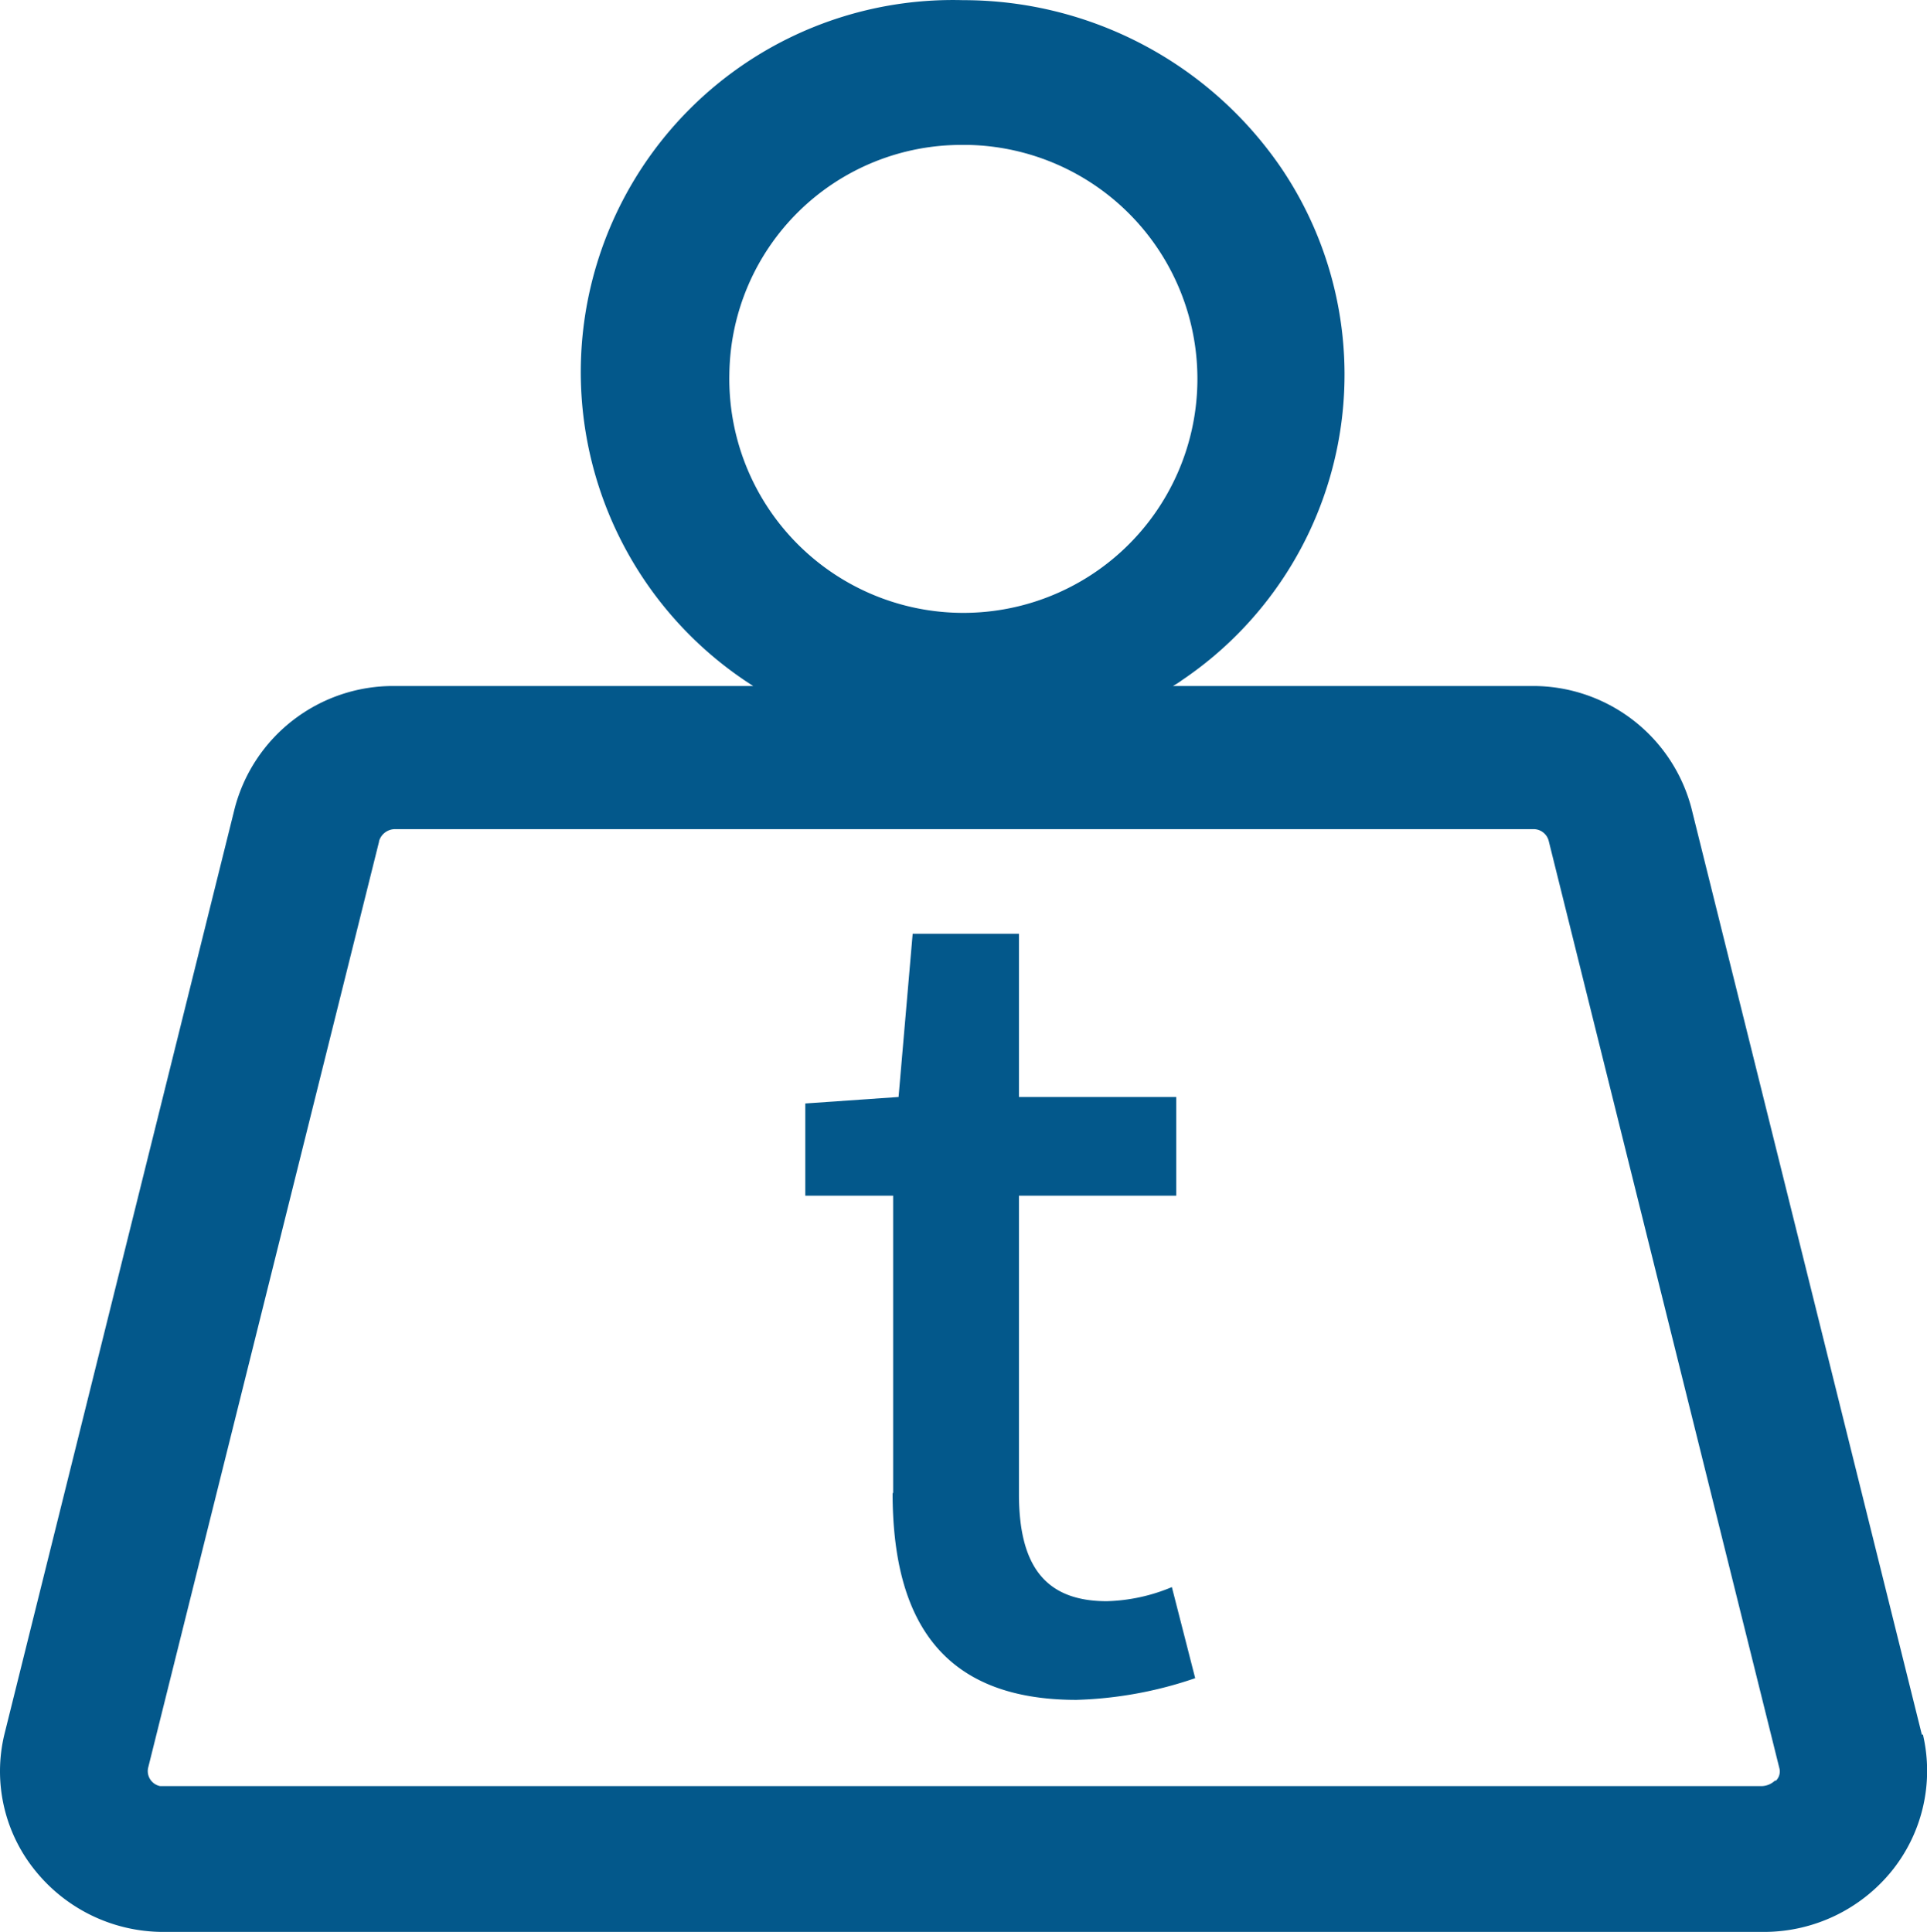 <?xml version="1.0" encoding="UTF-8"?>
<svg xmlns="http://www.w3.org/2000/svg" width="35.535" height="35.633" viewBox="0 0 35.535 35.633">
  <g id="组_20" data-name="组 20" transform="translate(-511 -568)">
    <path id="_08-kg" data-name=" 08-kg" d="M5.24,37.82a3.035,3.035,0,0,1-2.37-1.13,2.909,2.909,0,0,1-.57-2.51L6.55,17.09a3.02,3.02,0,0,1,2.94-2.25h6.62A6.862,6.862,0,0,1,19.98,2.19a7.1,7.1,0,0,1,5.87,3.1,6.8,6.8,0,0,1-1.83,9.44,1.629,1.629,0,0,1-.17.11h6.62a3.02,3.02,0,0,1,2.94,2.25l4.25,17.09h.02a2.941,2.941,0,0,1-.57,2.51,3.035,3.035,0,0,1-2.37,1.13ZM9.21,17.71,4.95,34.8a.283.283,0,0,0,.22.33H34.72a.366.366,0,0,0,.23-.1h.02a.239.239,0,0,0,.06-.24L30.78,17.7a.288.288,0,0,0-.28-.22H9.5a.309.309,0,0,0-.29.22h0Zm6.46-8.63a4.316,4.316,0,1,0,4.41-4.22h-.1a4.279,4.279,0,0,0-4.31,4.22Zm3.02,20.65V24.24H17.07v-1.7l1.72-.12.26-3.01h1.96v3.01h2.9v1.82h-2.9v5.5c0,1.31.47,1.98,1.62,1.98a3.314,3.314,0,0,0,1.2-.26l.43,1.68a7.371,7.371,0,0,1-2.19.4c-2.52,0-3.39-1.52-3.39-3.82h0Z" transform="translate(508.78 565.813)" fill="#03588b"></path>
  </g>
</svg>
